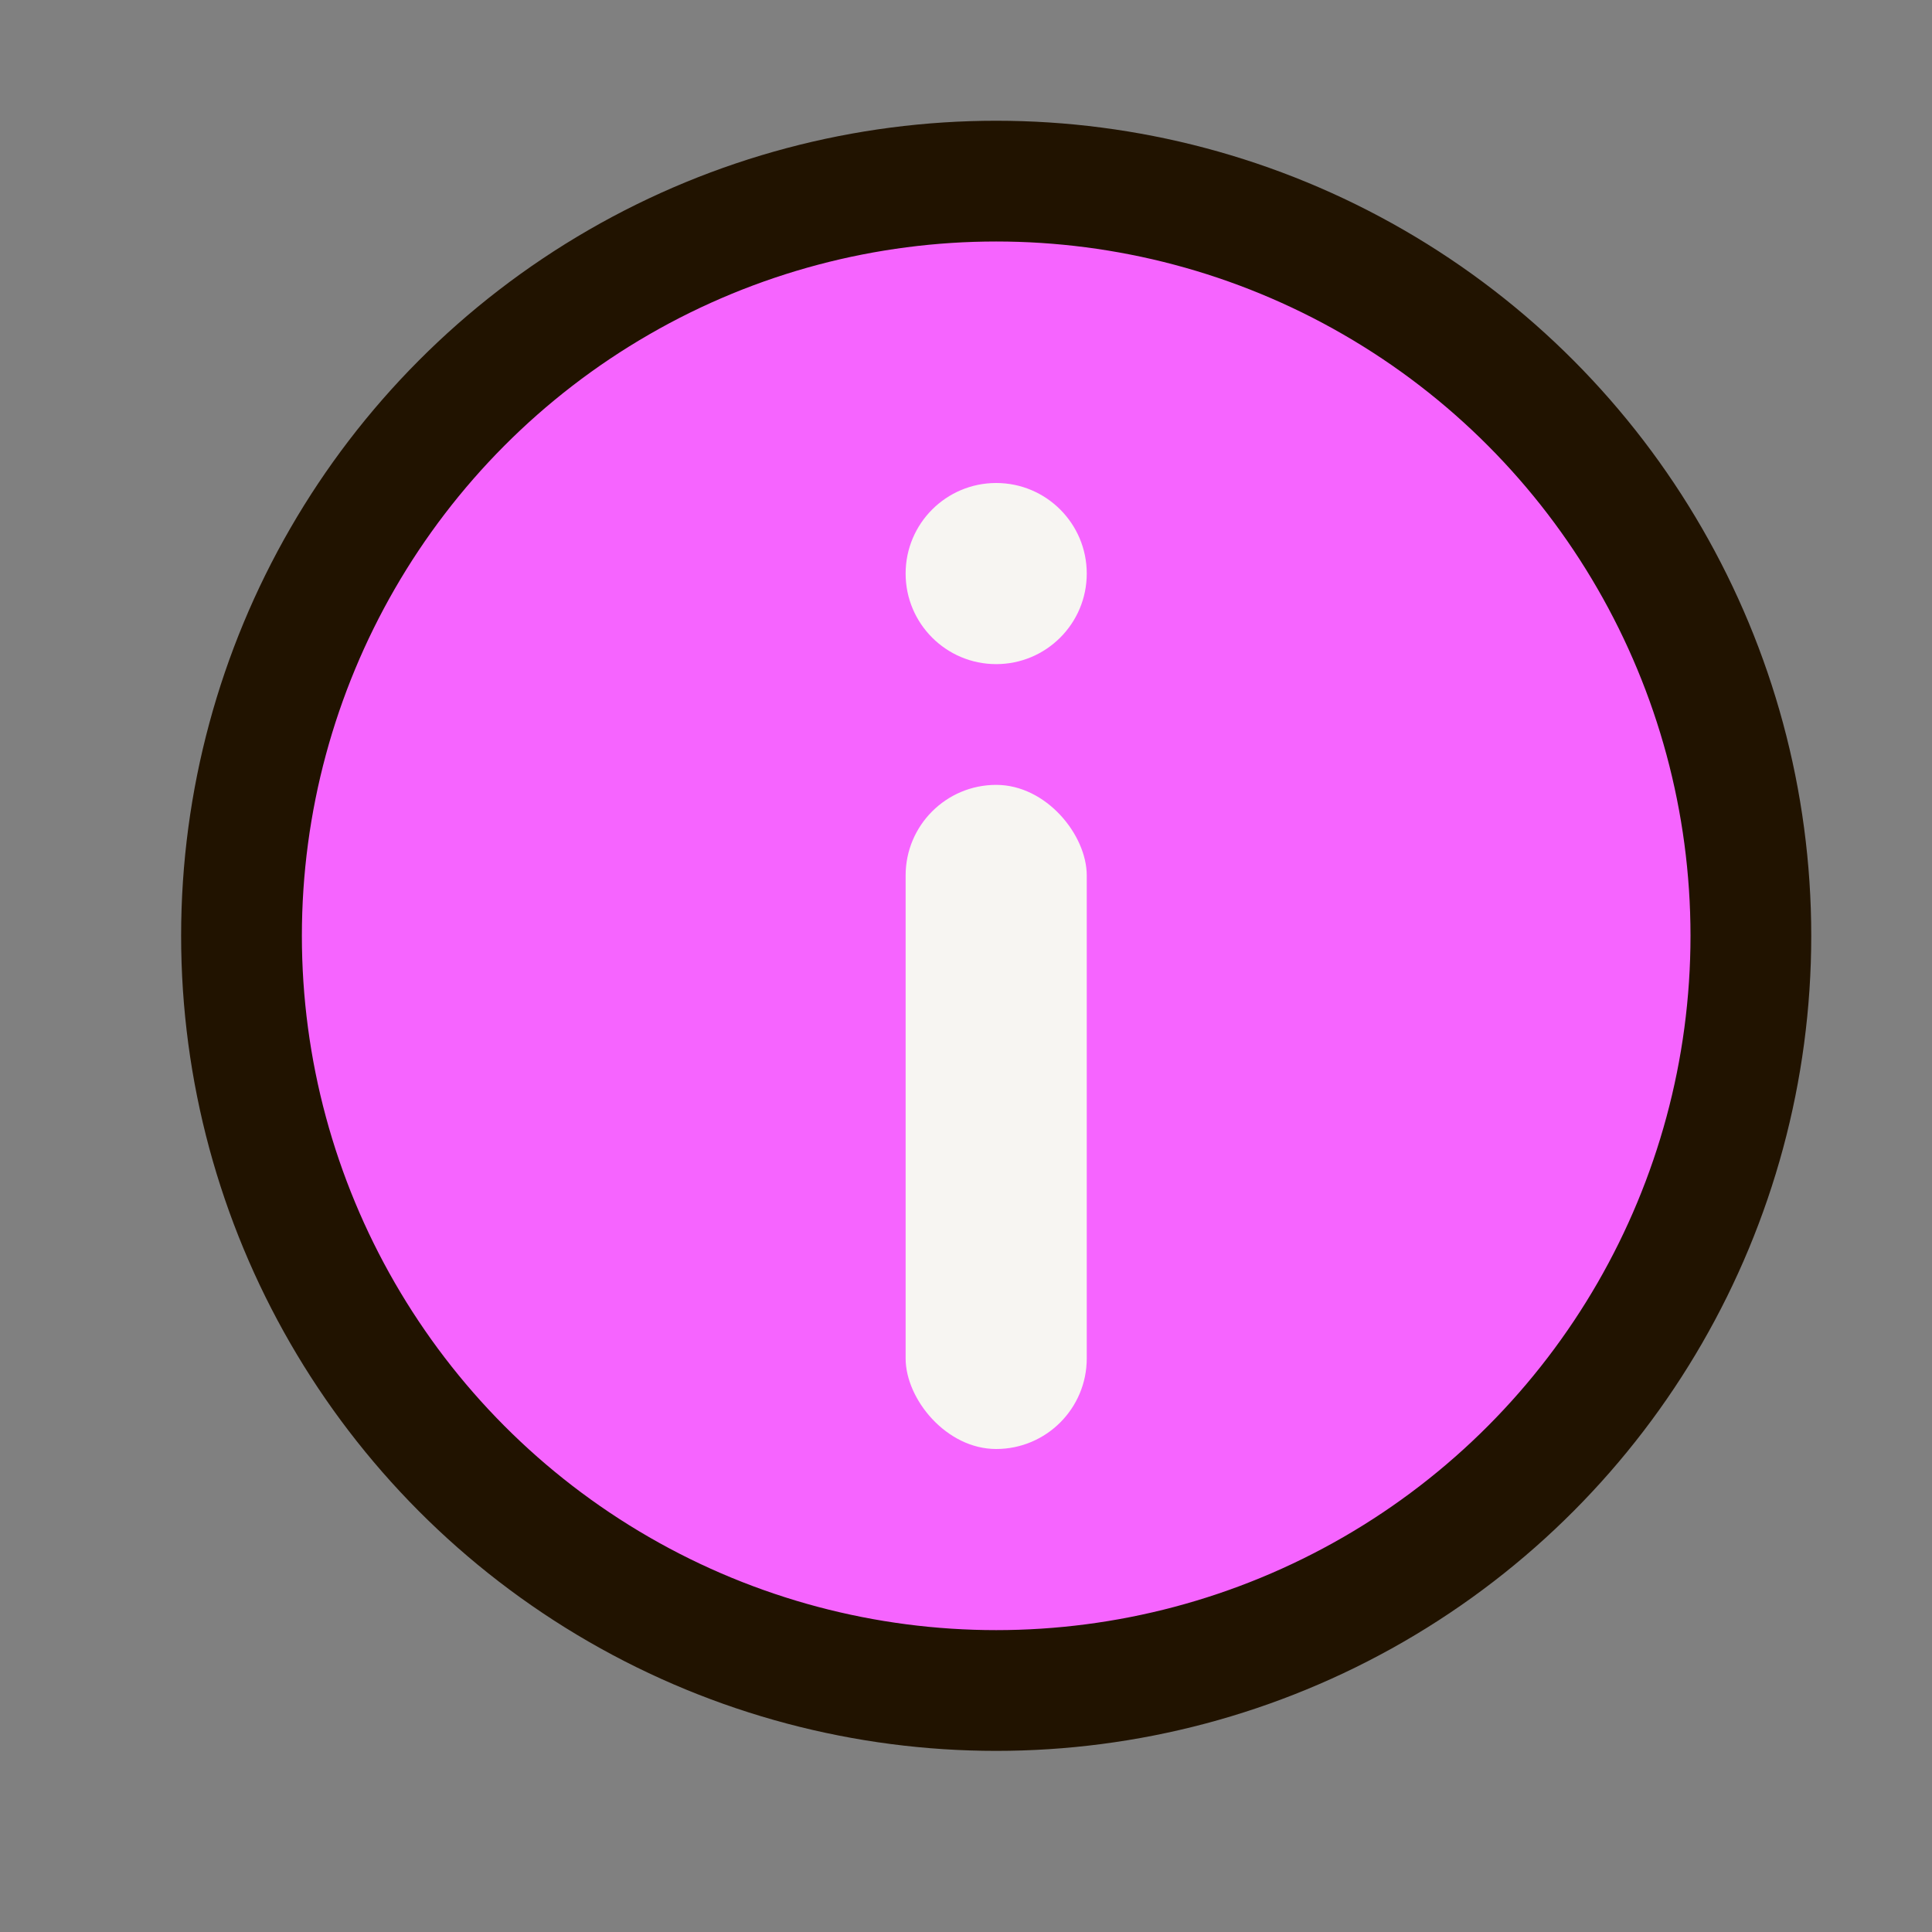 <svg width="32" height="32" viewBox="0 0 32 32" fill="none" xmlns="http://www.w3.org/2000/svg">
<rect x="0" y="0" width="32" height="32" fill="#808080" stroke="none"/>
<circle cx="16.5" cy="15.5" r="12.5" fill="#F664FF" stroke="#211300" stroke-width="2"/>
<ellipse cx="16.5" cy="9.5" rx="1.5" ry="1.5" transform="rotate(-180 16.5 9.5)" fill="#F7F5F2"/>
<rect x="18" y="24" width="3" height="11" rx="1.5" transform="rotate(-180 18 24)" fill="#F7F5F2"/>
</svg>
